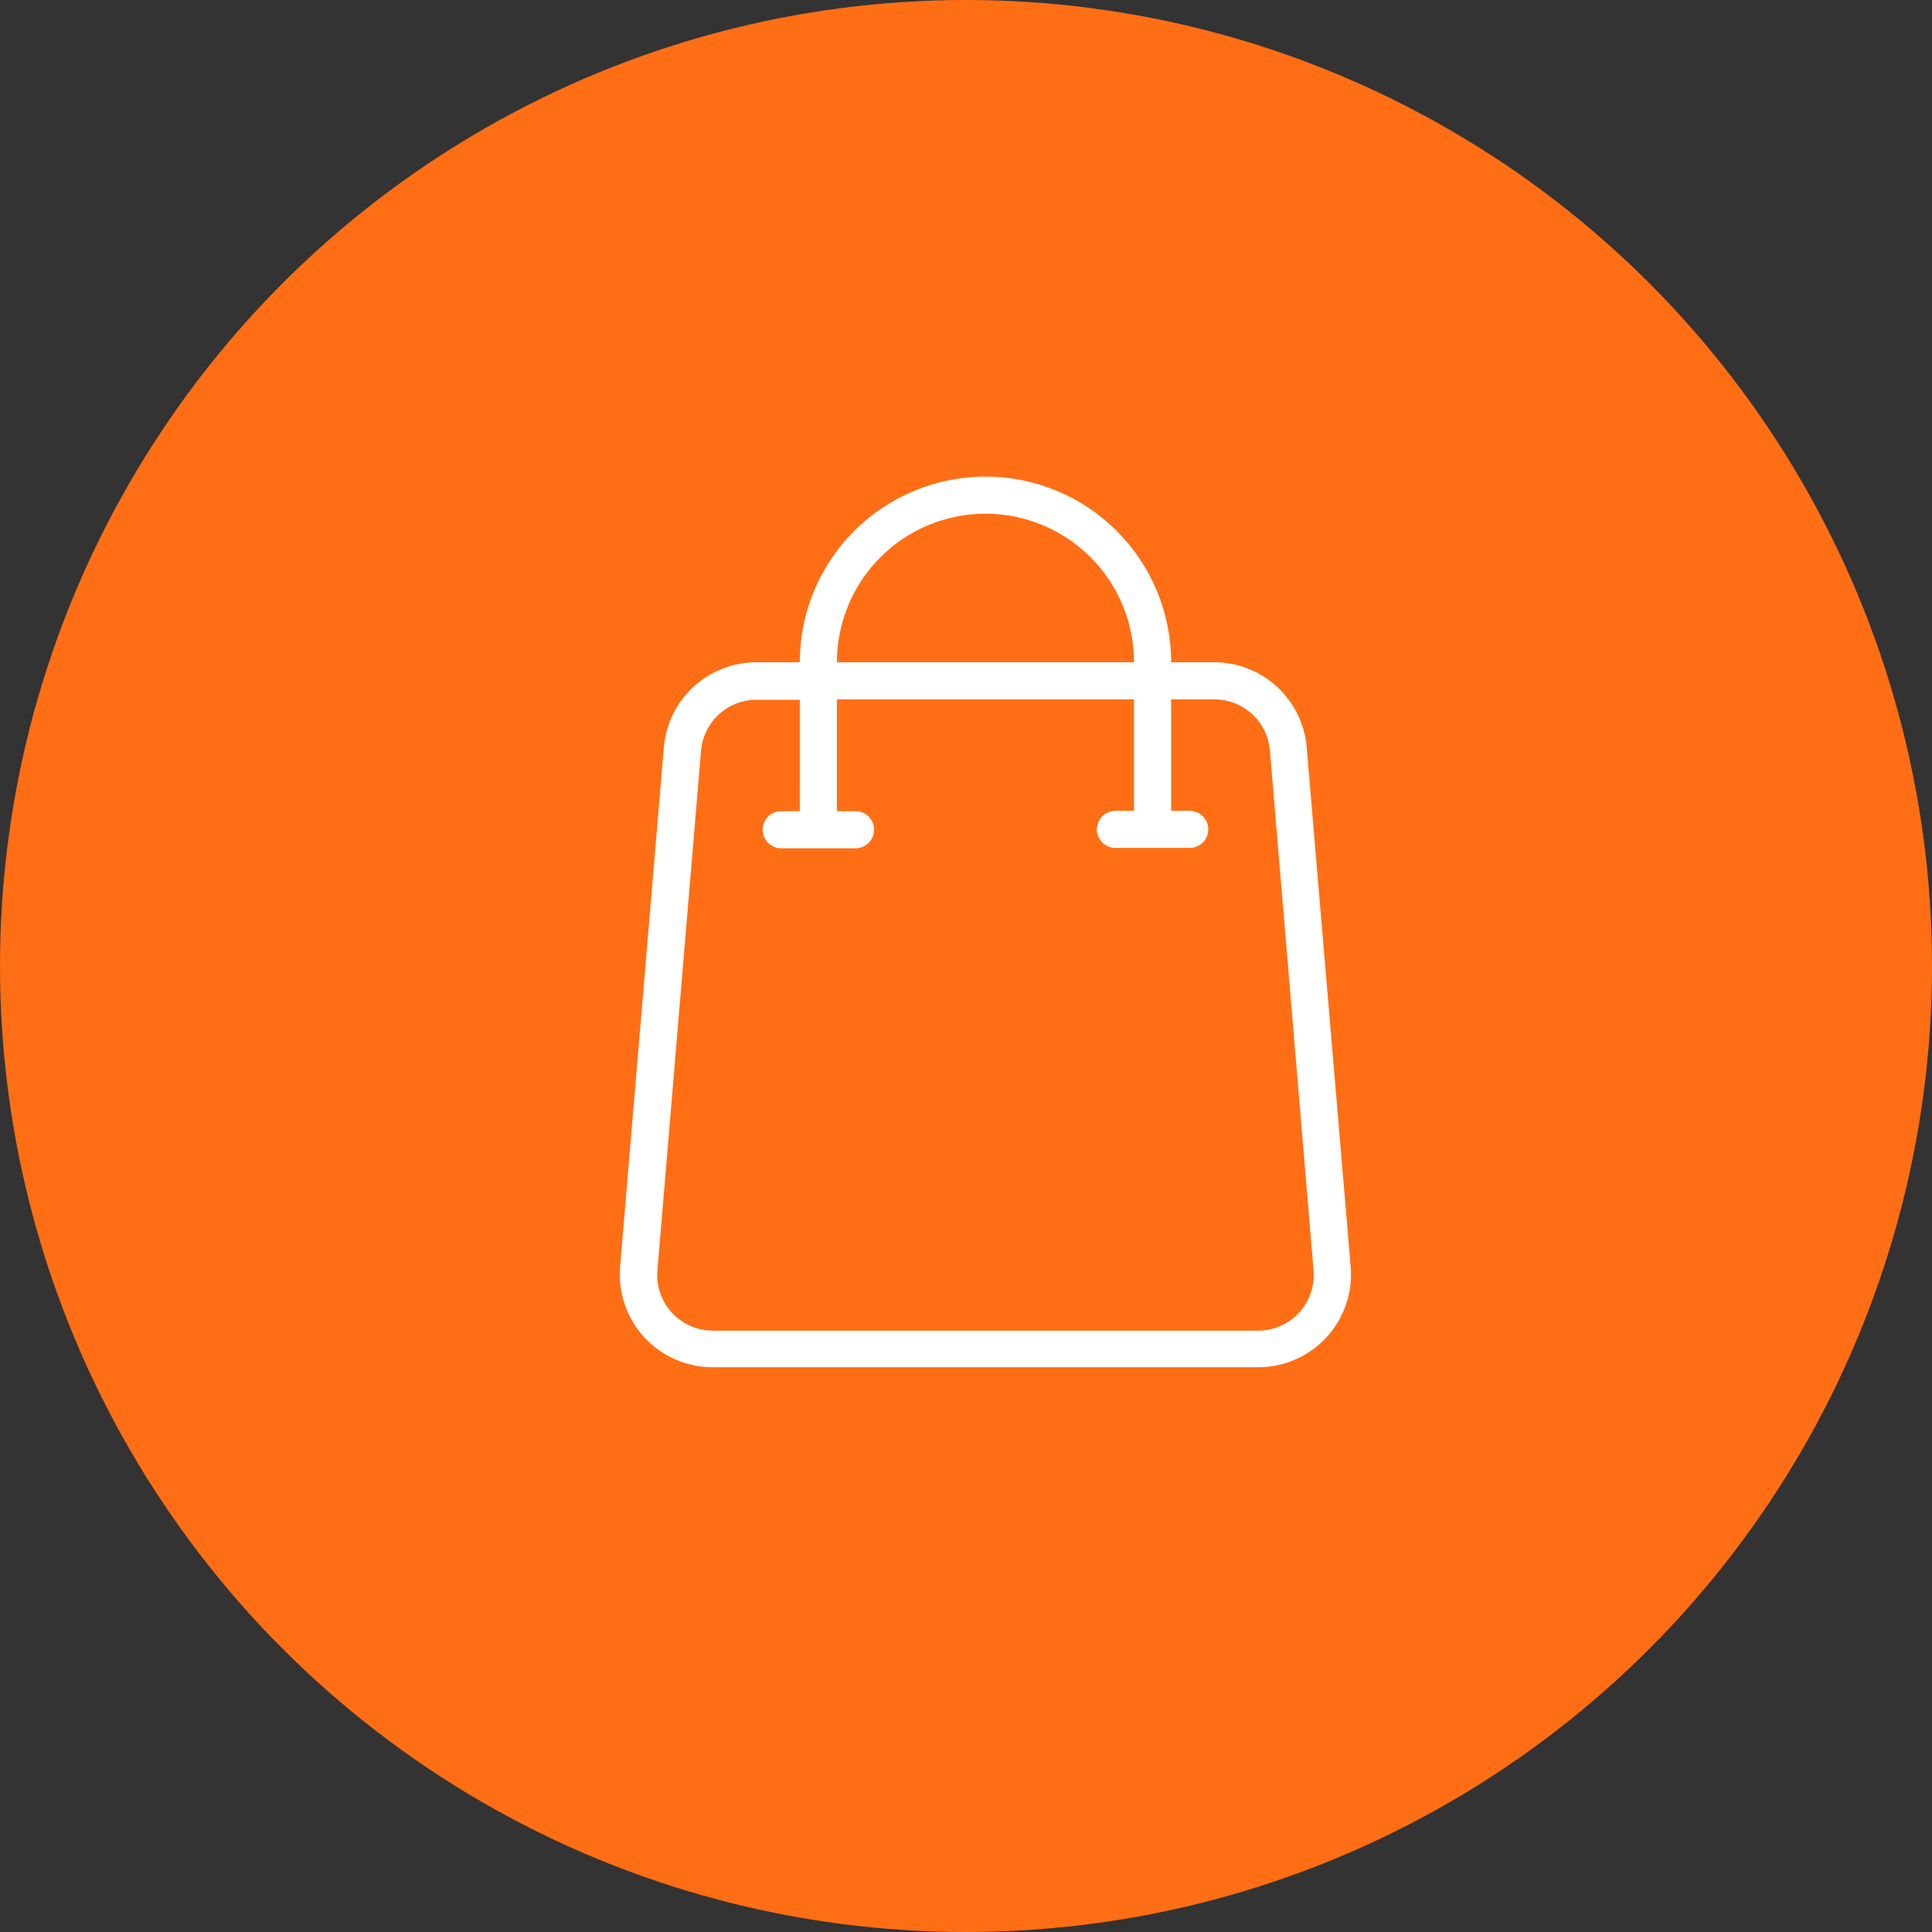 <svg width="65" height="65" viewBox="0 0 65 65" fill="none" xmlns="http://www.w3.org/2000/svg">
<rect x="0" y="0" width="65" height="65" fill="#333333" stroke="none"/>
<circle cx="32.5" cy="32.5" r="32.5" fill="#FF6E14"/>
<path d="M43.962 25.142C43.896 24.36 43.538 23.631 42.959 23.101C42.381 22.571 41.623 22.278 40.839 22.281H39.402C39.402 20.624 38.744 19.035 37.572 17.863C36.401 16.692 34.812 16.034 33.155 16.034C31.498 16.034 29.909 16.692 28.738 17.863C27.566 19.035 26.908 20.624 26.908 22.281H25.459C24.674 22.278 23.917 22.571 23.338 23.101C22.759 23.631 22.401 24.36 22.335 25.142L20.861 42.633C20.827 43.063 20.883 43.496 21.025 43.903C21.167 44.311 21.392 44.684 21.685 45.001C21.979 45.317 22.334 45.569 22.73 45.741C23.126 45.913 23.553 46.001 23.985 46H42.319C42.751 46.001 43.179 45.913 43.575 45.741C43.971 45.568 44.328 45.316 44.621 44.999C44.915 44.682 45.139 44.307 45.281 43.899C45.422 43.491 45.477 43.057 45.443 42.627L43.962 25.142ZM33.155 17.283C34.48 17.283 35.752 17.81 36.689 18.747C37.626 19.684 38.153 20.955 38.153 22.281H28.157C28.157 20.955 28.684 19.684 29.621 18.747C30.558 17.81 31.829 17.283 33.155 17.283ZM42.319 44.769H23.991C23.732 44.77 23.476 44.717 23.239 44.614C23.002 44.511 22.788 44.36 22.612 44.171C22.436 43.981 22.301 43.757 22.216 43.513C22.131 43.269 22.097 43.01 22.117 42.752L23.585 25.26C23.624 24.791 23.839 24.353 24.186 24.035C24.533 23.717 24.988 23.541 25.459 23.543H26.908V27.291H26.283C26.118 27.291 25.959 27.356 25.842 27.474C25.724 27.591 25.659 27.75 25.659 27.915C25.659 28.081 25.724 28.24 25.842 28.357C25.959 28.474 26.118 28.54 26.283 28.54H28.782C28.948 28.54 29.107 28.474 29.224 28.357C29.341 28.24 29.407 28.081 29.407 27.915C29.407 27.75 29.341 27.591 29.224 27.474C29.107 27.356 28.948 27.291 28.782 27.291H28.157V23.53H38.153V27.278H37.528C37.362 27.278 37.203 27.344 37.086 27.461C36.969 27.578 36.903 27.737 36.903 27.903C36.903 28.069 36.969 28.227 37.086 28.345C37.203 28.462 37.362 28.527 37.528 28.527H40.026C40.192 28.527 40.351 28.462 40.468 28.345C40.585 28.227 40.651 28.069 40.651 27.903C40.651 27.737 40.585 27.578 40.468 27.461C40.351 27.344 40.192 27.278 40.026 27.278H39.402V23.53H40.851C41.322 23.528 41.777 23.704 42.124 24.023C42.471 24.341 42.686 24.778 42.725 25.248L44.193 42.739C44.215 42.998 44.182 43.259 44.098 43.504C44.014 43.75 43.879 43.975 43.703 44.166C43.526 44.357 43.312 44.51 43.074 44.613C42.836 44.717 42.579 44.77 42.319 44.769Z" fill="white"/>
</svg>
